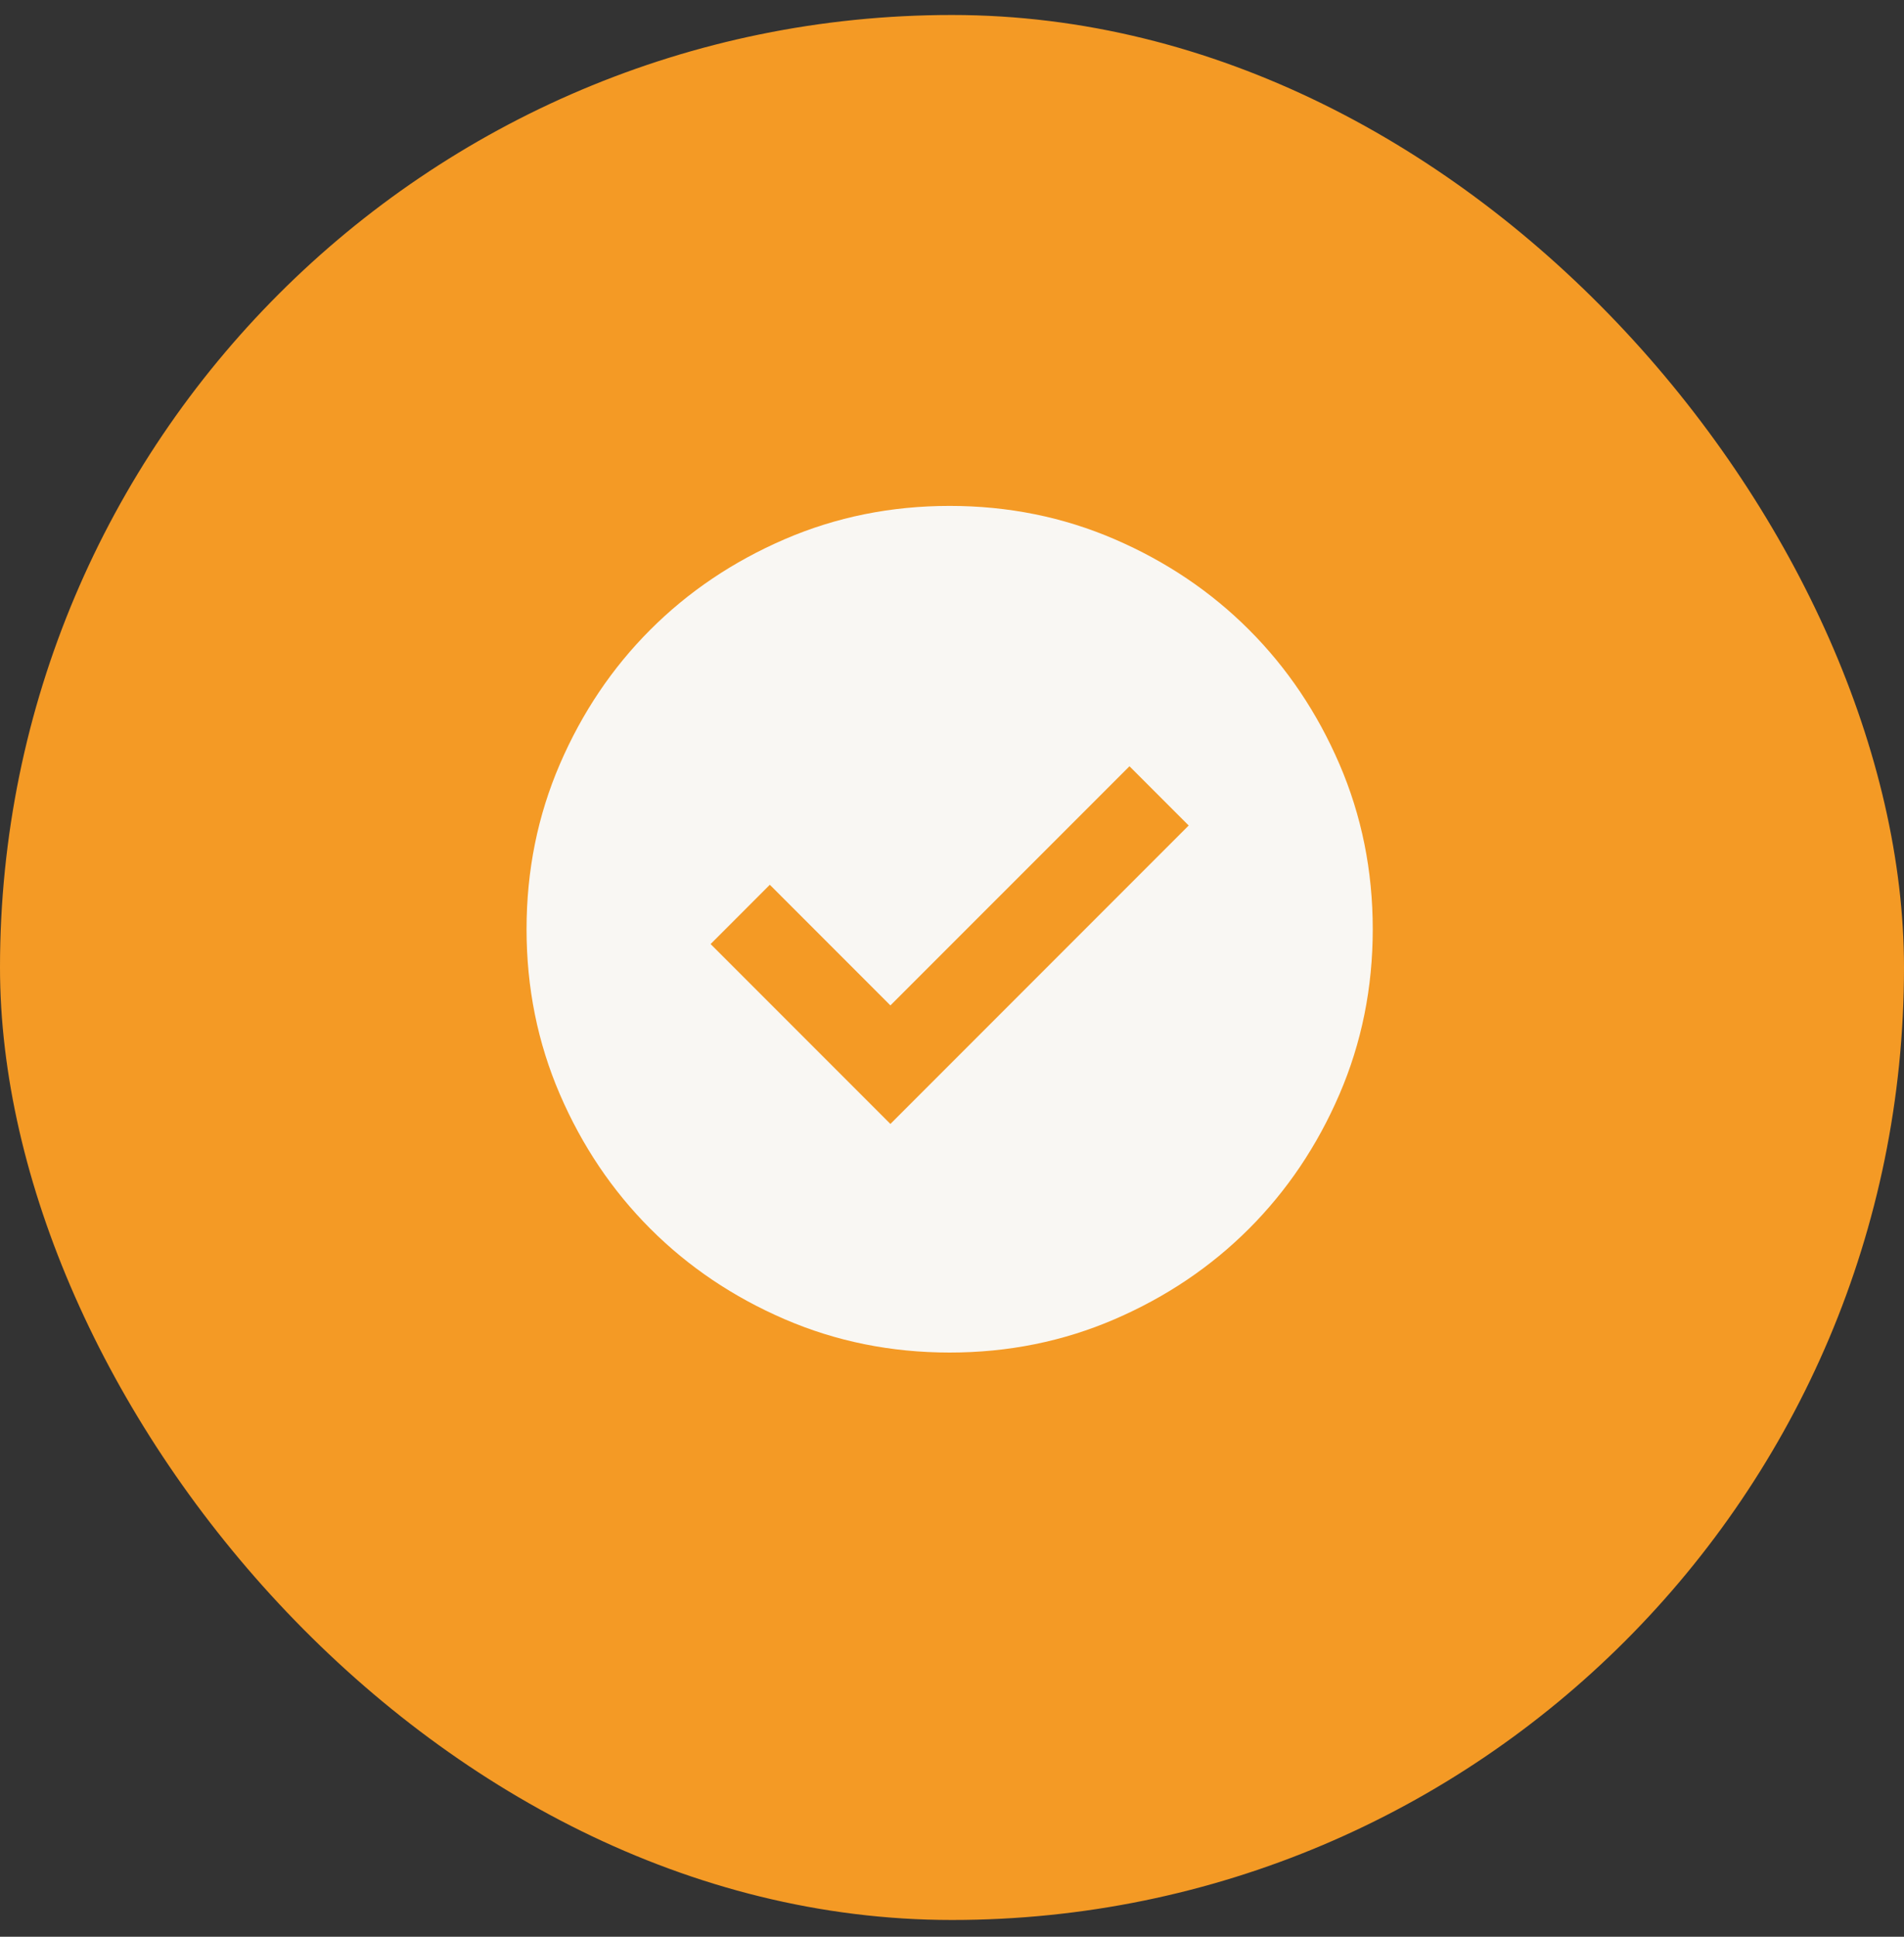 <svg fill="none" viewBox="0 0 60 61" height="61" width="60" xmlns="http://www.w3.org/2000/svg"><rect x="0" y="0" width="60" height="61" fill="#333333" stroke="none"/><rect fill="#F49A25" rx="30" height="60" width="60" y="0.472"></rect><mask height="33" width="33" y="14" x="13" maskUnits="userSpaceOnUse" style="mask-type:alpha" id="mask0_97_4654"><rect fill="#D9D9D9" height="32" width="32" y="14.249" x="13.926"></rect></mask><g mask="url(#mask0_97_4654)"><mask height="33" width="33" y="13" x="13" maskUnits="userSpaceOnUse" style="mask-type:alpha" id="mask1_97_4654"><rect fill="#D9D9D9" height="32" width="32" y="13.267" x="13.926"></rect></mask><g mask="url(#mask1_97_4654)"><path fill="#F9F7F3" d="M28.059 35.4L37.459 26L35.593 24.134L28.059 31.667L24.259 27.867L22.393 29.734L28.059 35.4ZM29.926 42.6C28.082 42.6 26.348 42.25 24.726 41.55C23.104 40.85 21.693 39.9 20.493 38.7C19.293 37.5 18.343 36.089 17.643 34.467C16.943 32.845 16.593 31.111 16.593 29.267C16.593 27.422 16.943 25.689 17.643 24.067C18.343 22.445 19.293 21.034 20.493 19.834C21.693 18.634 23.104 17.684 24.726 16.984C26.348 16.284 28.082 15.934 29.926 15.934C31.771 15.934 33.504 16.284 35.126 16.984C36.748 17.684 38.159 18.634 39.359 19.834C40.559 21.034 41.509 22.445 42.209 24.067C42.909 25.689 43.259 27.422 43.259 29.267C43.259 31.111 42.909 32.845 42.209 34.467C41.509 36.089 40.559 37.5 39.359 38.7C38.159 39.9 36.748 40.85 35.126 41.55C33.504 42.25 31.771 42.6 29.926 42.6Z"></path></g></g></svg>